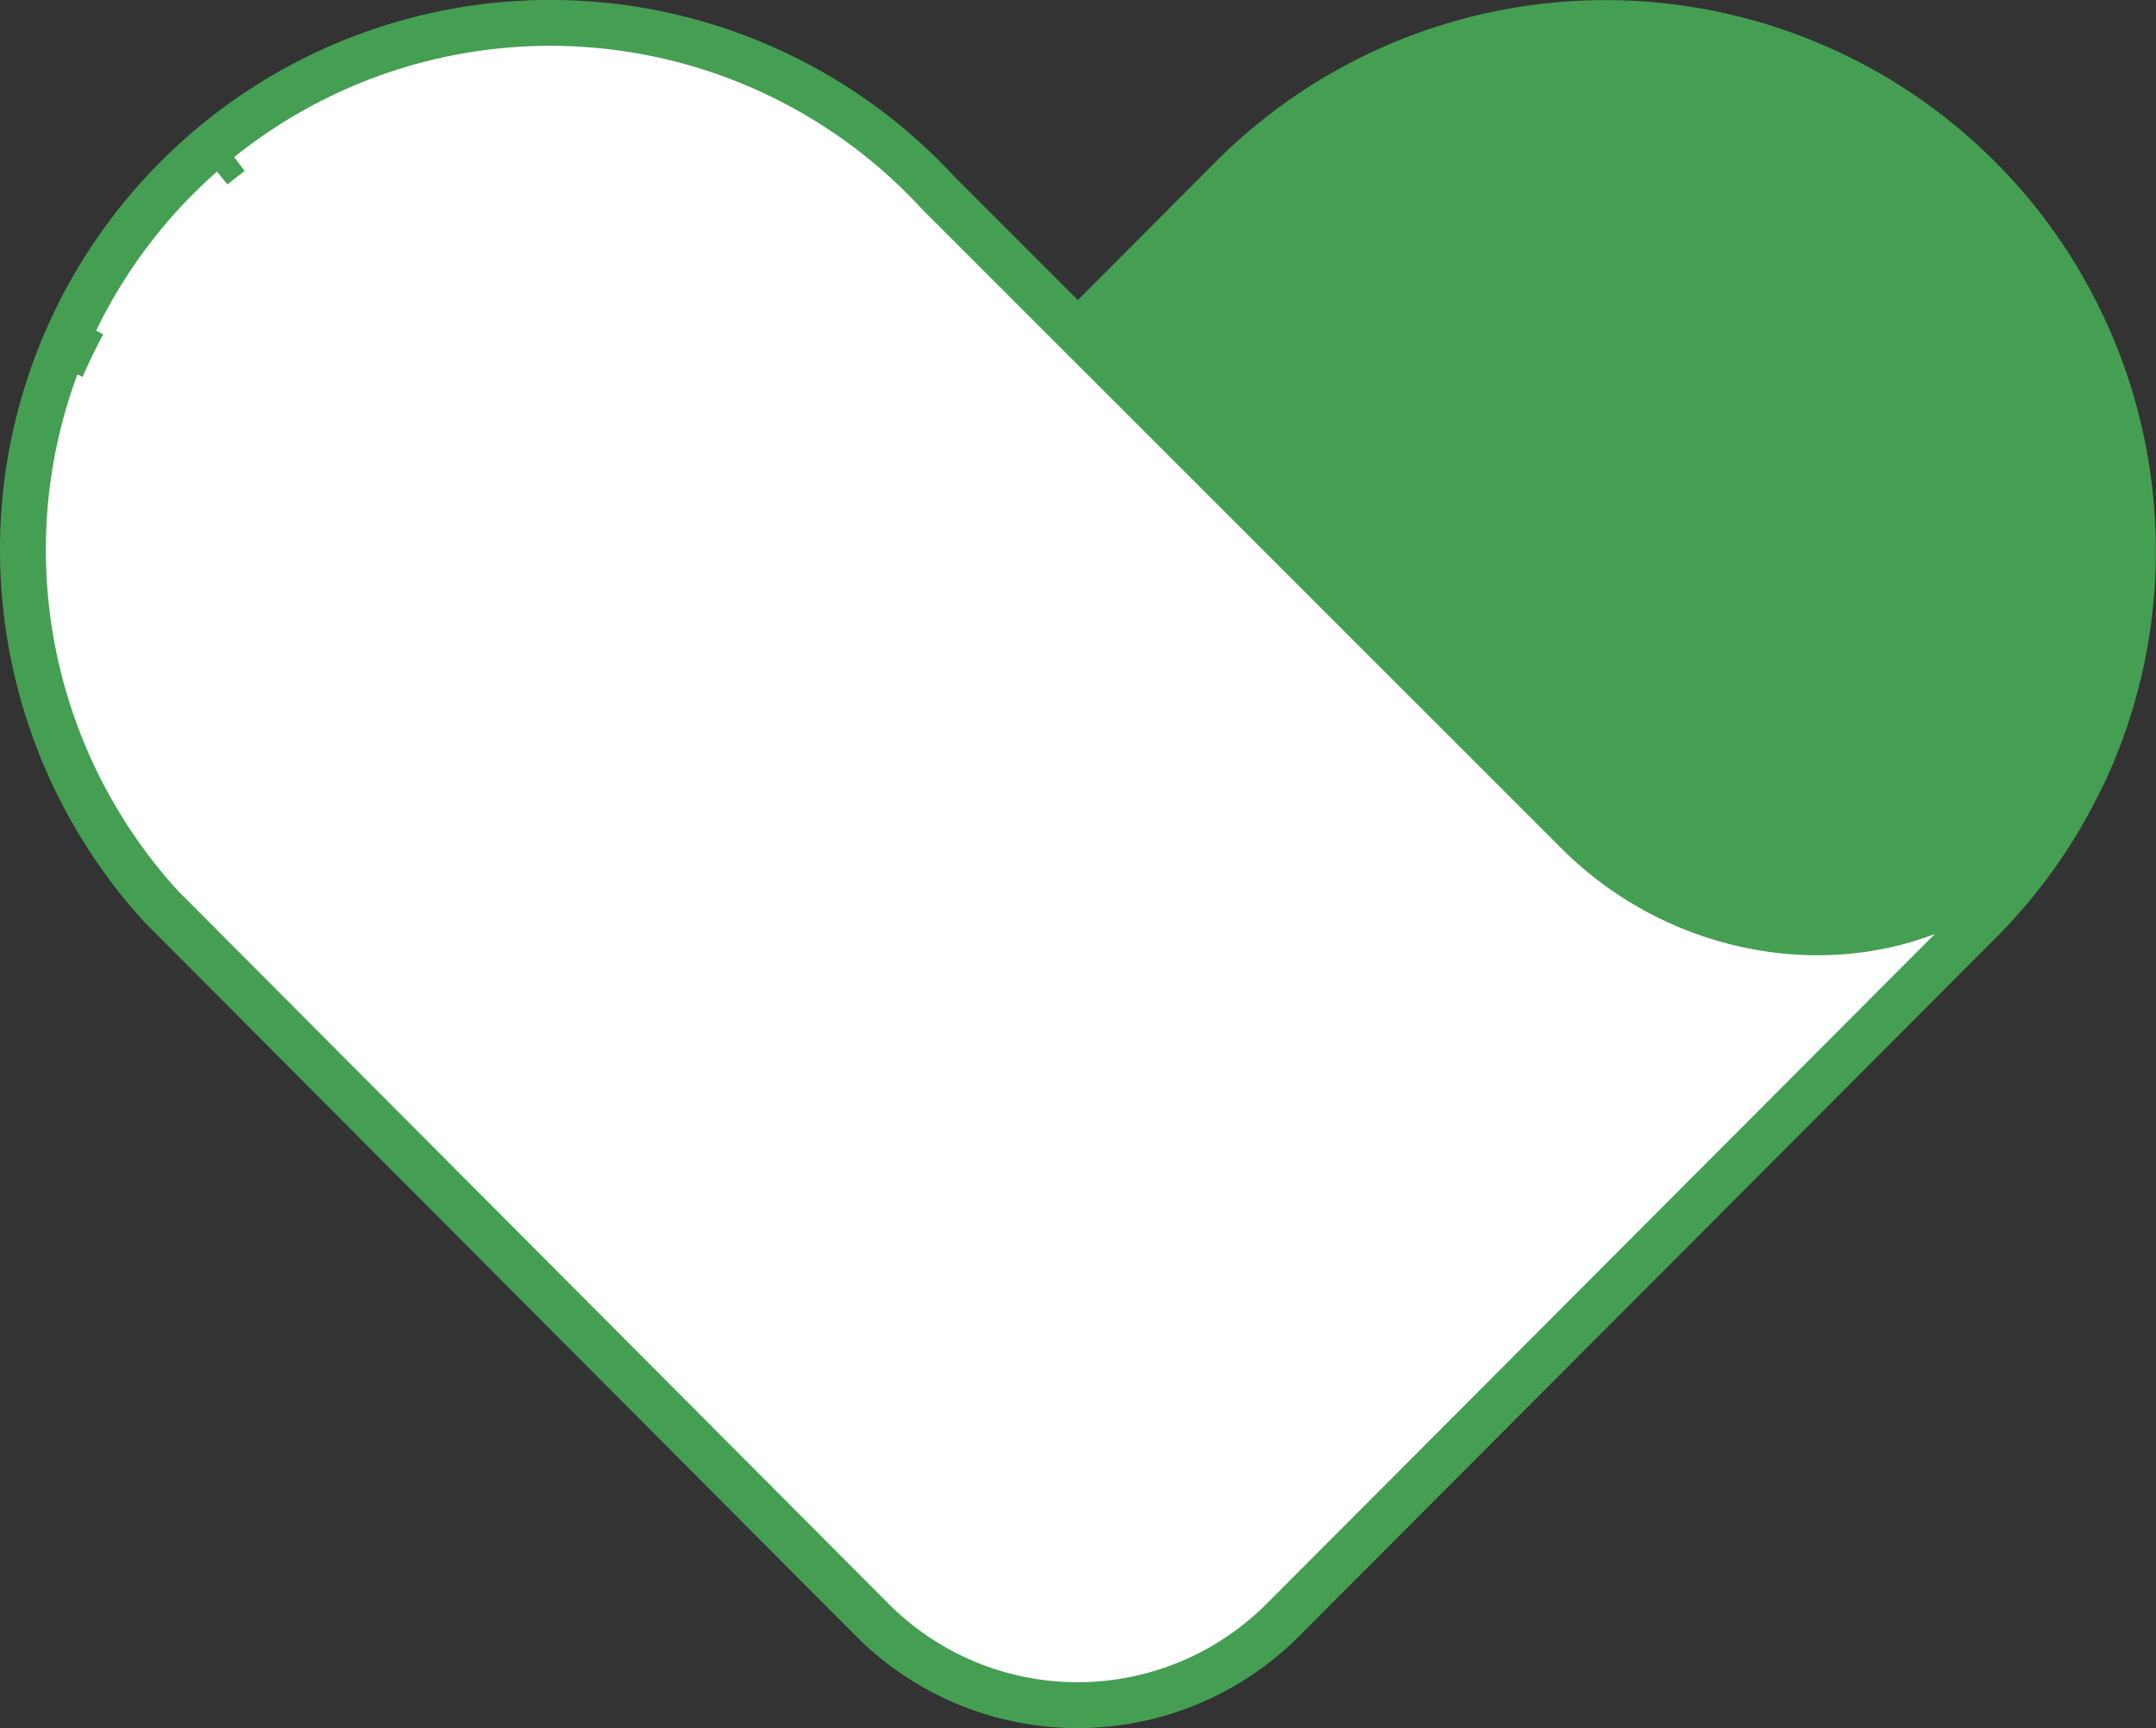 <svg xmlns="http://www.w3.org/2000/svg" width="47.004" height="37.68"><rect width="100%" height="100%" fill="#333333" stroke="none"/><g data-name="グループ 2275" stroke="#459f53"><path data-name="パス 9277" d="M46.5 12.006a11.421 11.421 0 01-1.062 4.83c-.005.005-.005.011-.011.021a8.077 8.077 0 01-.454.71s-.3.39-.539.656c-2.578 2.925-7.237 2.727-10.033-.069L23.5 7.251l3.25-3.261.037-.037A11.5 11.5 0 0146.5 12.006" fill="#459f53"/><path data-name="パス 9278" d="M19.018 35.323a6.32 6.32 0 008.95 0l15.055-15.092.027-.027a11.55 11.55 0 001.05-1.179l-.1.093c.035-.034.071-.069.106-.1a11.188 11.188 0 001.318-2.167 8.091 8.091 0 01-.454.71s-.3.39-.539.656c-2.578 2.925-7.237 2.727-10.033-.069L20.454 4.205A11.5 11.5 0 00.58 10.63h0a11.542 11.542 0 002.941 9.142zM1.343 8.021q.212-.5.468-.968-.256.471-.468.968m.59-1.186a9.833 9.833 0 010 0m2.71-3.2q.192-.157.39-.306-.2.149-.39.306" fill="#fff"/></g></svg>